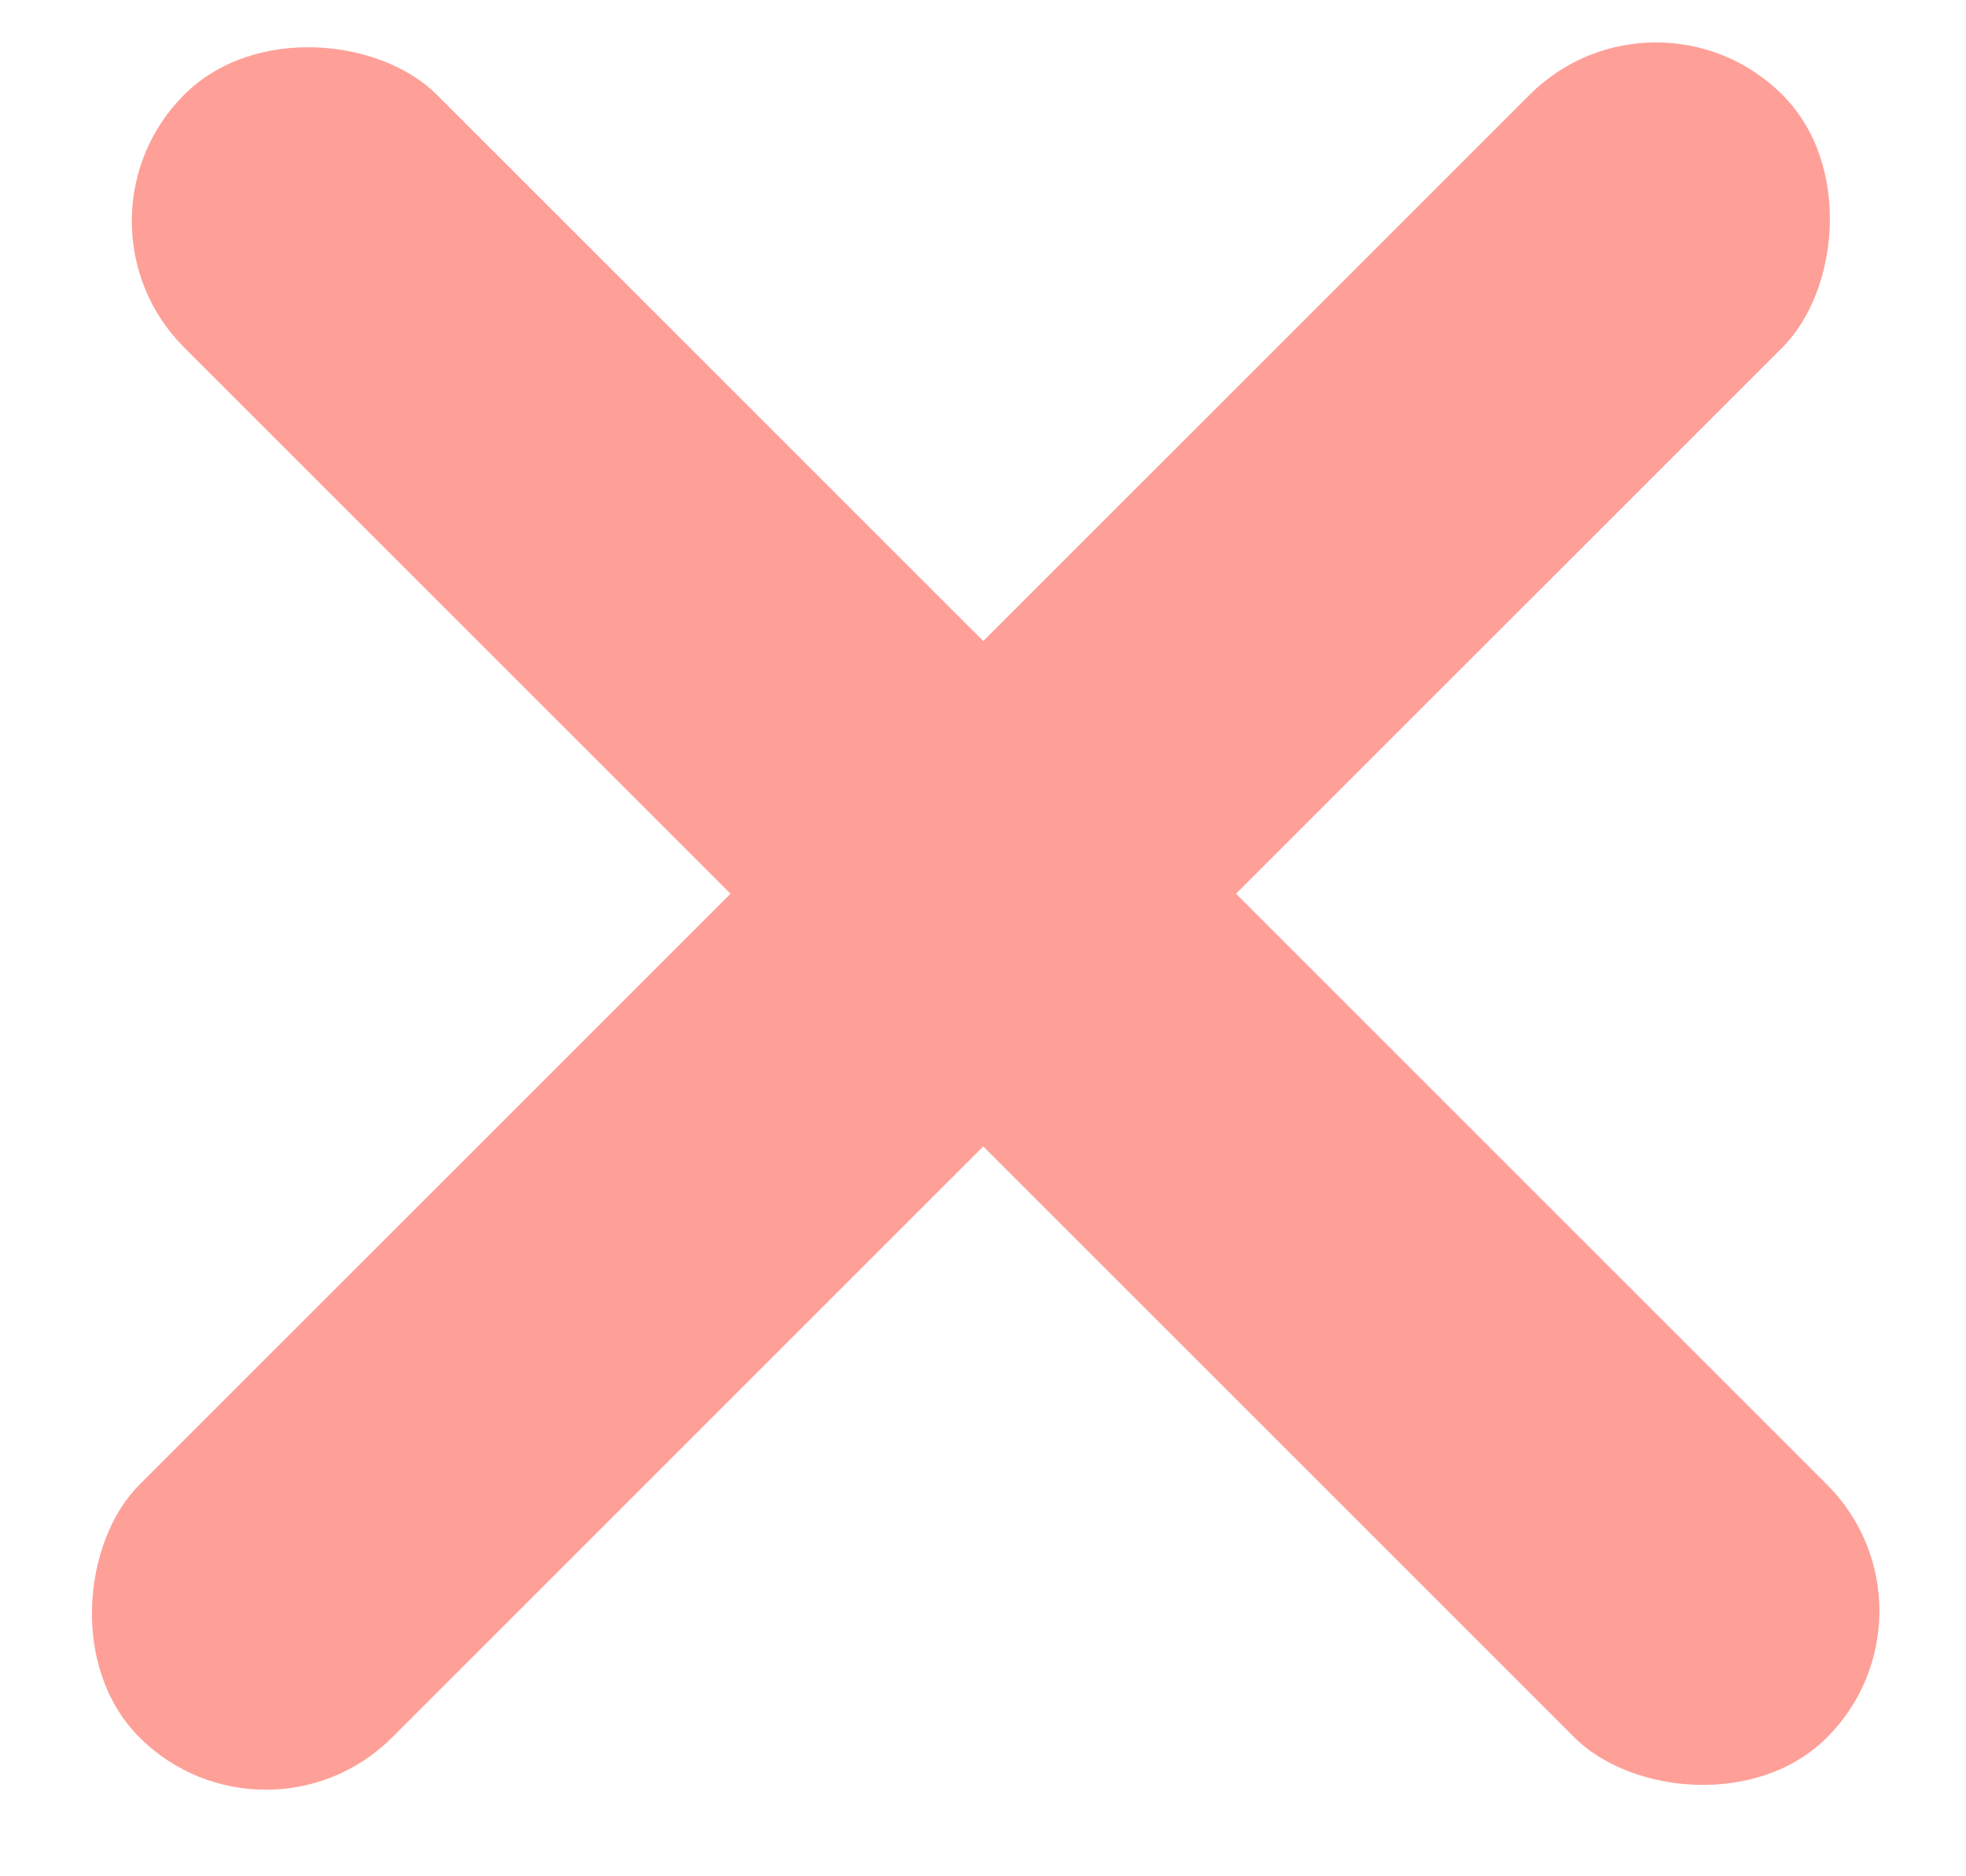 <?xml version="1.0" encoding="UTF-8"?>
<svg width="22px" height="21px" viewBox="0 0 22 21" version="1.1" xmlns="http://www.w3.org/2000/svg" xmlns:xlink="http://www.w3.org/1999/xlink">
    <!-- Generator: Sketch 53.2 (72643) - https://sketchapp.com -->
    <title>icon/humberger</title>
    <desc>Created with Sketch.</desc>
    <g id="Page-1" stroke="none" stroke-width="1" fill="none" fill-rule="evenodd">
        <g id="0-humberger" transform="translate(-335, -111)" fill="#FEA098">
            <g id="icon/close" transform="translate(331, 106)">
                <rect id="Rectangle-Copy-7" transform="translate(14.753, 15.253) rotate(45) translate(-14.753, -15.253) " x="12.753" y="2.253" width="4" height="26" rx="2"></rect>
                <rect id="Rectangle-Copy-8" transform="translate(15.253, 15.253) rotate(-45) translate(-15.253, -15.253) " x="13.253" y="2.253" width="4" height="26" rx="2"></rect>
            </g>
        </g>
    </g>
</svg>